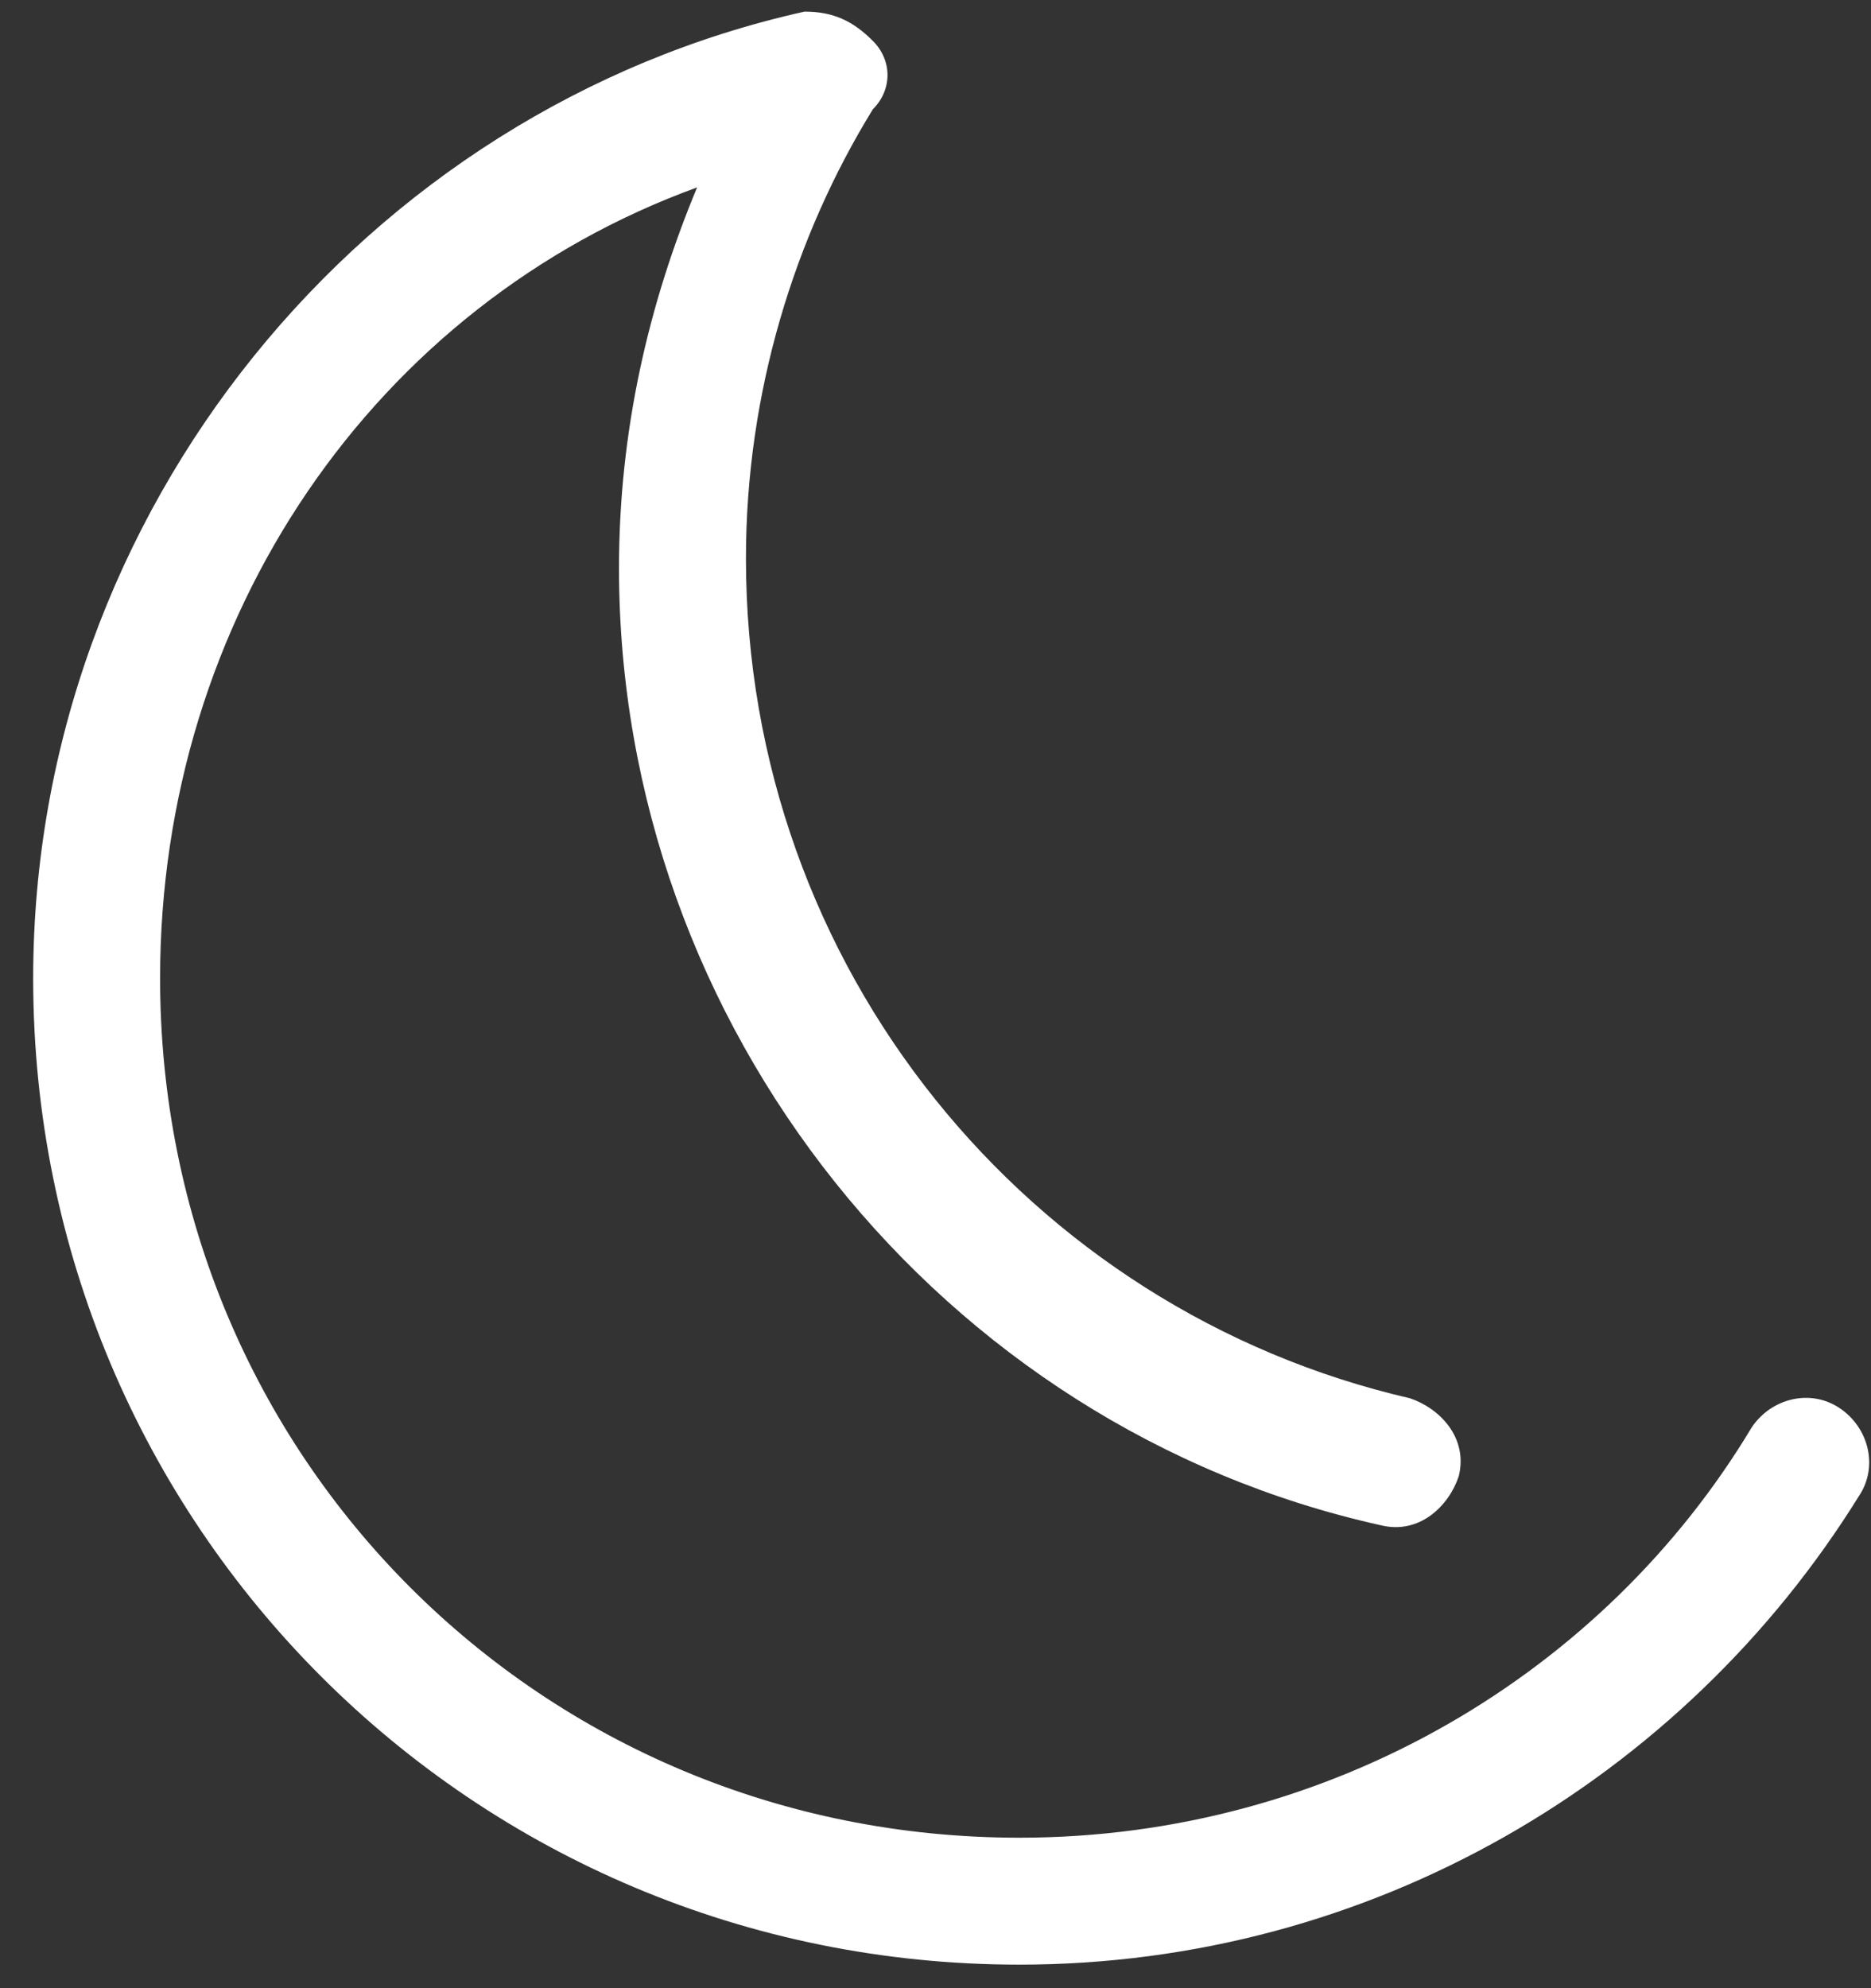 <svg xmlns="http://www.w3.org/2000/svg" fill="none" viewBox="0 0 48 51" height="51" width="48">
<rect x="0" y="0" width="48" height="51" fill="#333333" stroke="none"/>
<path fill="white" d="M22.393 1.049C22.894 1.55 22.894 2.302 22.393 2.803C20.389 6.059 19.137 10.067 19.137 14.325C19.137 24.846 26.401 33.613 36.17 35.867C36.922 36.118 37.673 36.87 37.423 37.871C37.172 38.623 36.421 39.374 35.419 39.124C24.147 36.619 15.88 26.349 15.88 14.576C15.88 11.069 16.632 7.813 17.884 4.807C9.618 7.813 4.107 15.828 4.107 25.096C4.107 37.37 13.877 47.14 26.151 47.14C34.166 47.14 41.18 42.881 44.937 36.619C45.438 35.867 46.44 35.617 47.192 36.118C47.943 36.619 48.194 37.621 47.693 38.372C43.184 45.637 35.168 50.396 26.151 50.396C12.123 50.396 0.851 39.124 0.851 25.096C0.851 13.073 9.368 2.803 20.64 0.298C21.391 0.298 21.892 0.548 22.393 1.049Z" clip-rule="evenodd" fill-rule="evenodd"></path>
</svg>

